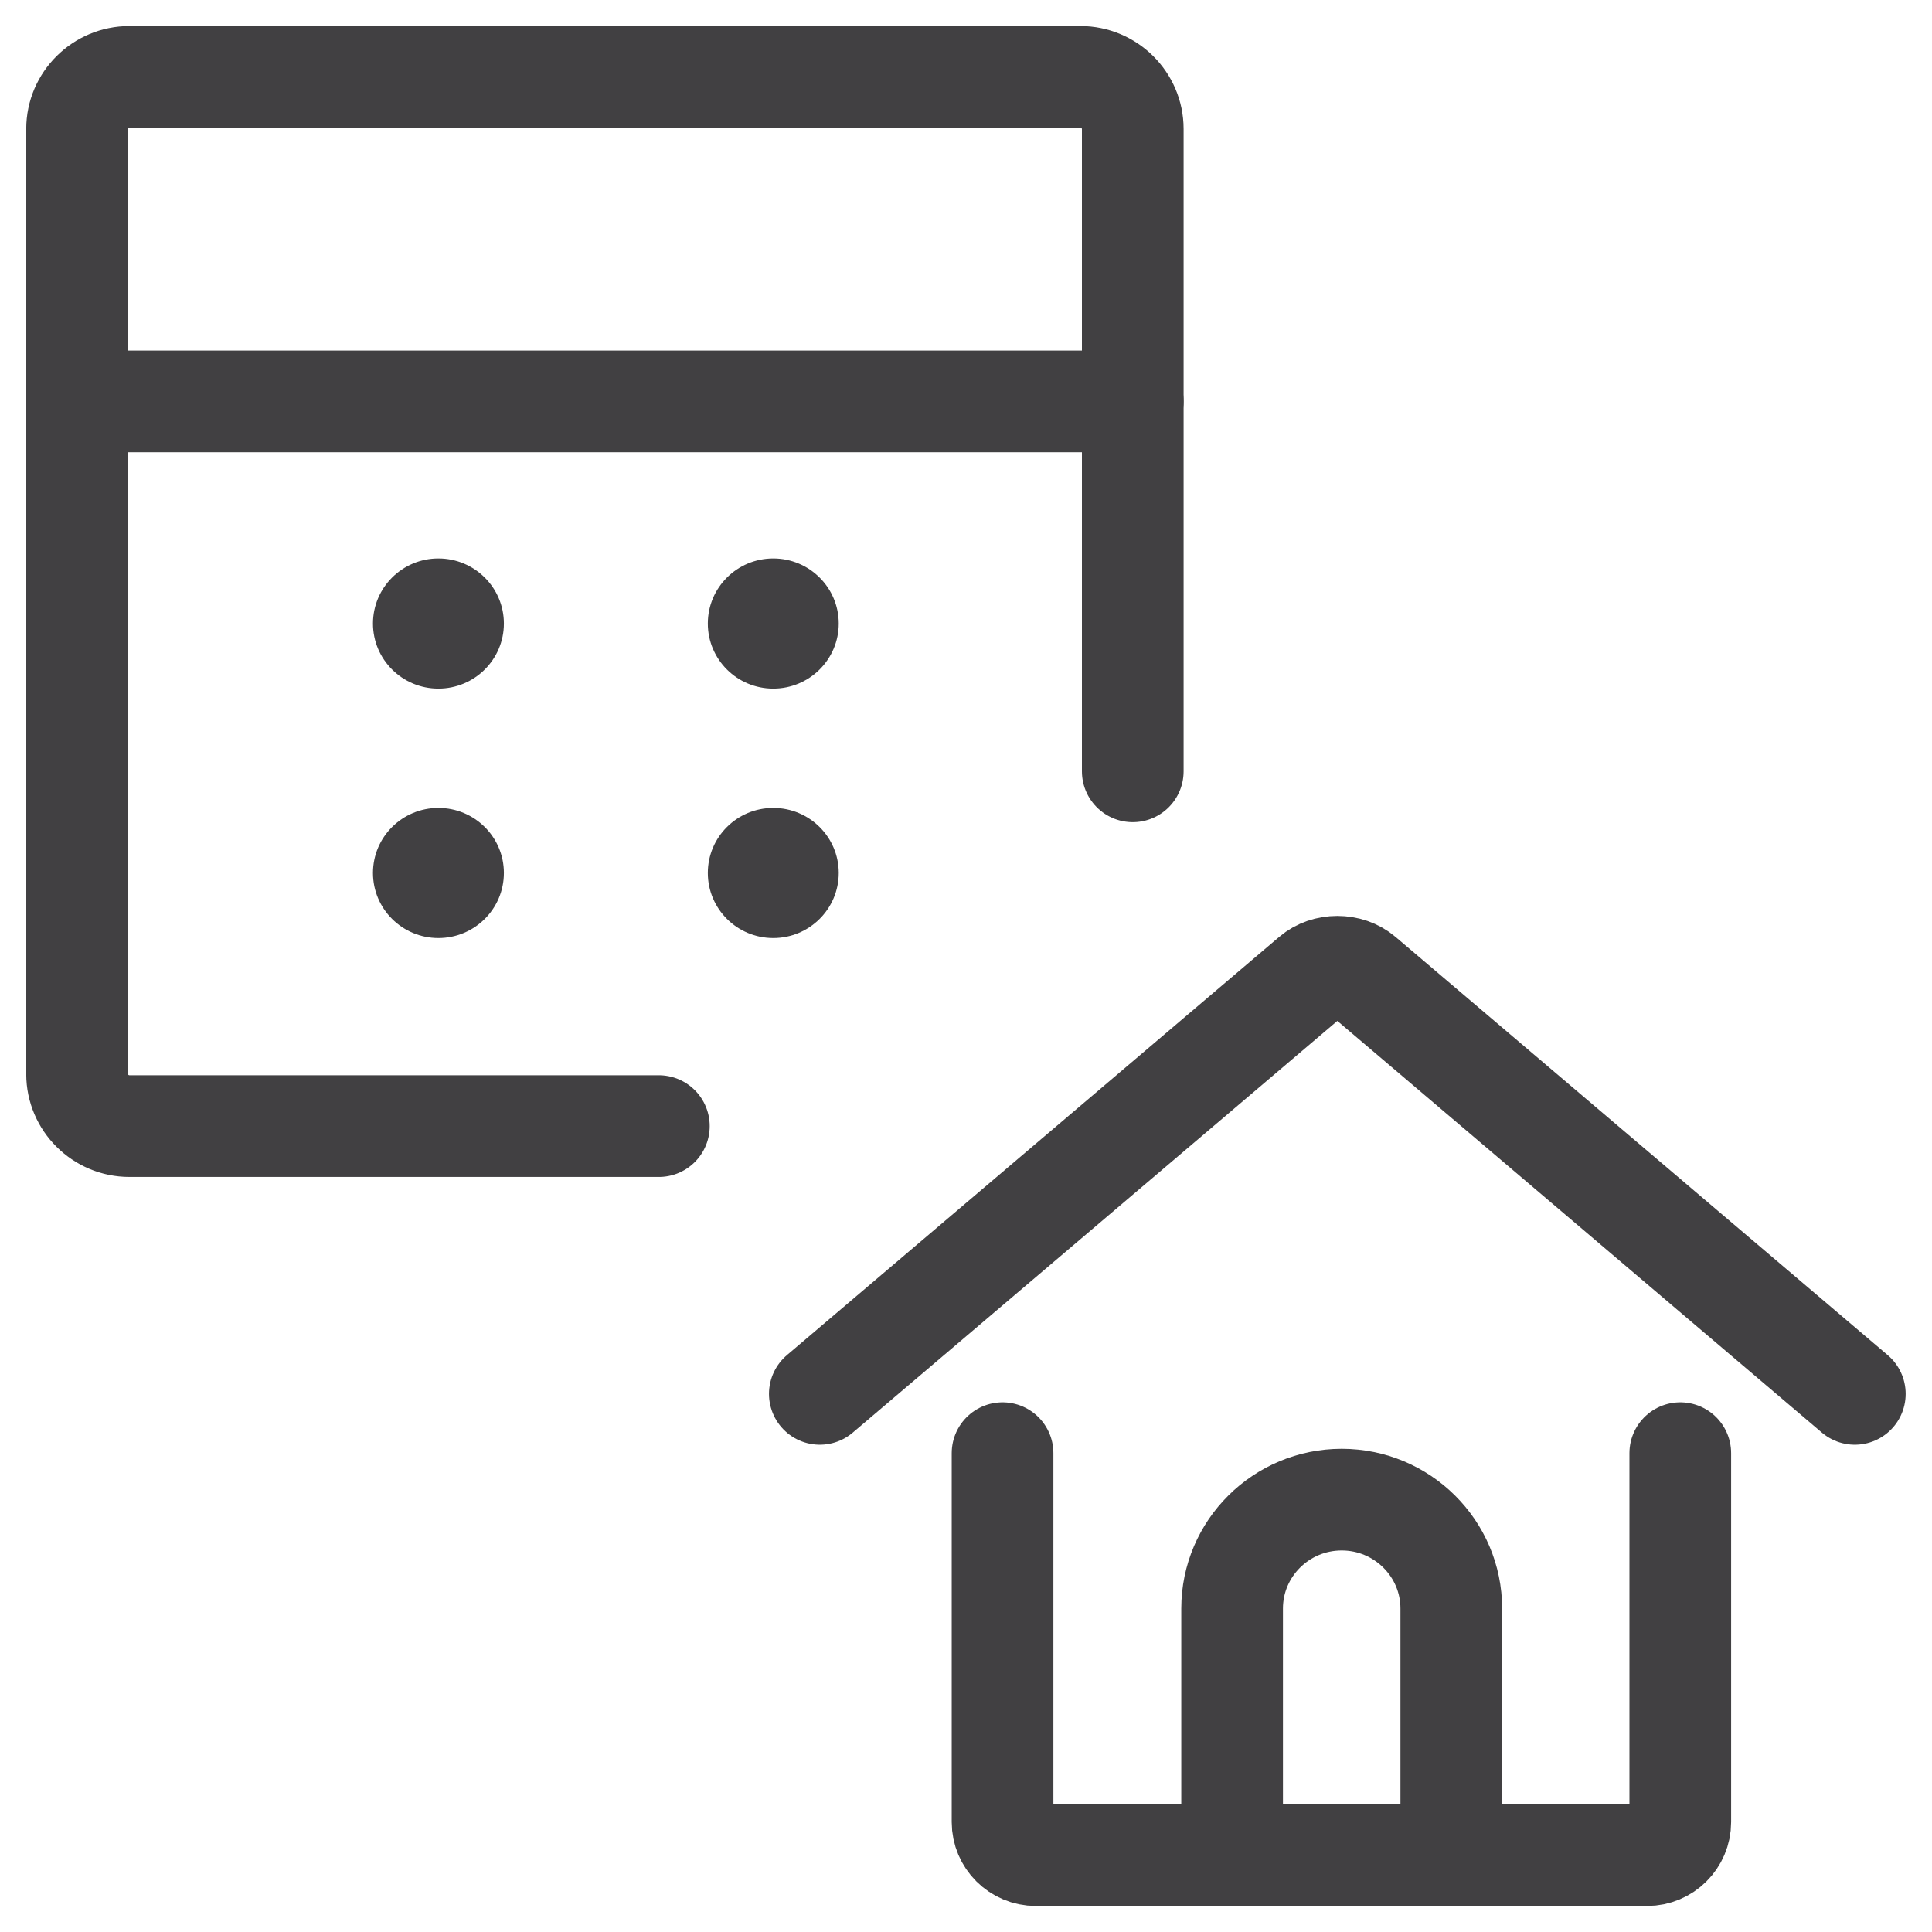 <?xml version="1.0" encoding="UTF-8"?>
<svg xmlns="http://www.w3.org/2000/svg" width="38" height="38" viewBox="0 0 38 38" fill="none">
  <g clip-path="url(#clip0_1099_13508)">
    <path d="M16.125 27.416L25.807 19.19C26.08 18.957 26.528 18.957 26.801 19.19L36.482 27.416" stroke="#414042" stroke-width="2" stroke-miterlimit="10" stroke-linecap="round"></path>
    <path d="M33.049 28.582V35.838C33.049 36.196 32.756 36.488 32.395 36.488H20.373C20.012 36.488 19.719 36.196 19.719 35.838V28.582" stroke="#414042" stroke-width="2" stroke-miterlimit="10" stroke-linecap="round"></path>
    <path d="M12.959 22.149H2.546C1.979 22.149 1.516 21.688 1.516 21.125V2.535C1.516 1.972 1.979 1.512 2.546 1.512H21.25C21.816 1.512 22.28 1.972 22.28 2.535V15.171" stroke="#414042" stroke-width="2" stroke-miterlimit="10" stroke-linecap="round"></path>
    <path d="M8.623 13.544C9.334 13.544 9.911 12.971 9.911 12.264C9.911 11.557 9.334 10.984 8.623 10.984C7.912 10.984 7.336 11.557 7.336 12.264C7.336 12.971 7.912 13.544 8.623 13.544Z" fill="#414042"></path>
    <path d="M15.209 13.544C15.92 13.544 16.497 12.971 16.497 12.264C16.497 11.557 15.92 10.984 15.209 10.984C14.498 10.984 13.922 11.557 13.922 12.264C13.922 12.971 14.498 13.544 15.209 13.544Z" fill="#414042"></path>
    <path d="M8.623 18.45C9.334 18.45 9.911 17.877 9.911 17.17C9.911 16.463 9.334 15.891 8.623 15.891C7.912 15.891 7.336 16.463 7.336 17.17C7.336 17.877 7.912 18.45 8.623 18.45Z" fill="#414042"></path>
    <path d="M15.209 18.45C15.92 18.45 16.497 17.877 16.497 17.17C16.497 16.463 15.92 15.891 15.209 15.891C14.498 15.891 13.922 16.463 13.922 17.17C13.922 17.877 14.498 18.45 15.209 18.45Z" fill="#414042"></path>
    <path d="M1.516 7.895H22.28" stroke="#414042" stroke-width="2" stroke-miterlimit="10" stroke-linecap="round"></path>
    <path d="M28.545 36.104V31.638C28.545 30.456 27.579 29.496 26.39 29.496C25.2 29.496 24.234 30.456 24.234 31.638V36.104" stroke="#414042" stroke-width="2" stroke-miterlimit="10" stroke-linecap="round"></path>
  </g>
  <defs>
    <clipPath id="clip0_1099_13508">
      <rect width="38" height="38" fill="white"></rect>
    </clipPath>
  </defs>
</svg>
